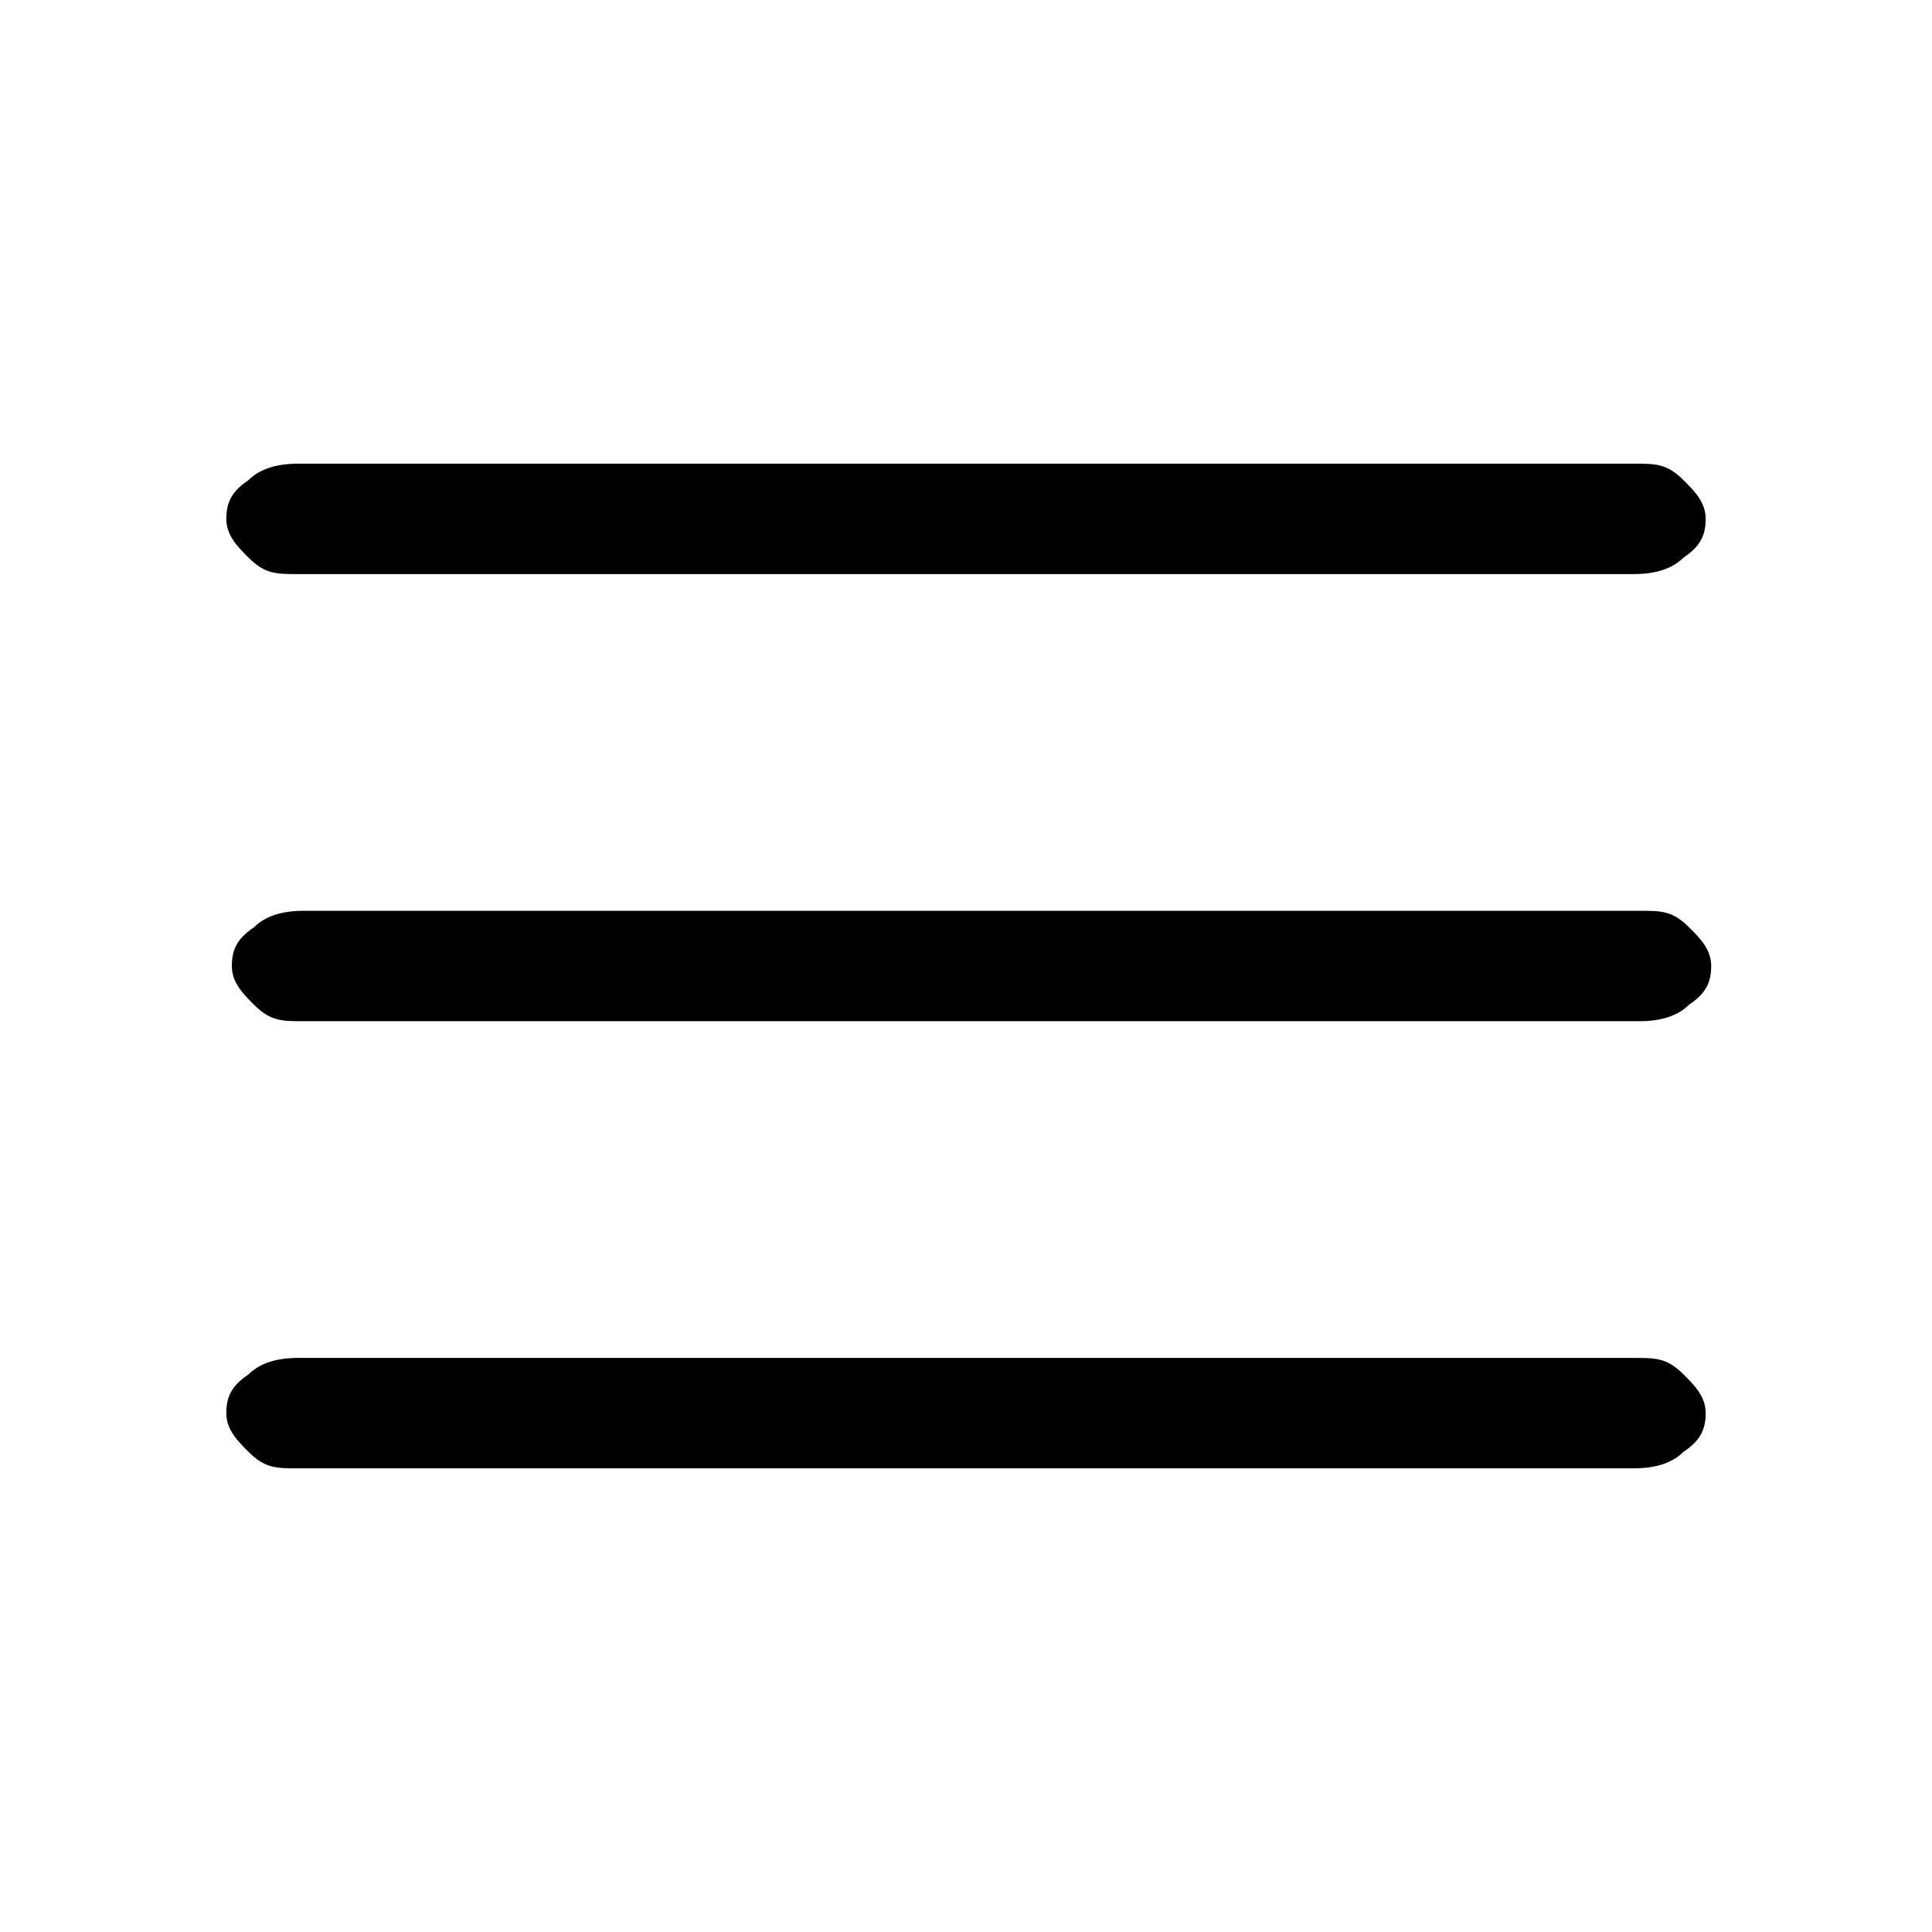 <?xml version="1.0" encoding="UTF-8"?>
<svg id="Capa_1" xmlns="http://www.w3.org/2000/svg" xmlns:xlink="http://www.w3.org/1999/xlink" version="1.1" viewBox="0 0 35 35">
  <!-- Generator: Adobe Illustrator 29.6.1, SVG Export Plug-In . SVG Version: 2.1.1 Build 9)  -->
  <defs>
    <style>
      .st0 {
        mask: url(#mask);
      }

      .st1 {
        fill: #d9d9d9;
      }
    </style>
    <mask id="mask" x="0" y="0" width="35" height="35" maskUnits="userSpaceOnUse">
      <g id="mask0_748_3028">
        <rect class="st1" width="35" height="35"/>
      </g>
    </mask>
  </defs>
  <g class="st0">
    <path d="M5.4,10.4c-.4,0-.6,0-.9-.3-.2-.2-.4-.4-.4-.7s.1-.5.4-.7c.2-.2.5-.3.9-.3h24.2c.4,0,.6,0,.9.3.2.2.4.4.4.7s-.1.5-.4.7c-.2.2-.5.3-.9.3H5.4ZM5.4,26.6c-.4,0-.6,0-.9-.3-.2-.2-.4-.4-.4-.7s.1-.5.4-.7c.2-.2.5-.3.9-.3h24.2c.4,0,.6,0,.9.3.2.2.4.4.4.7s-.1.5-.4.7c-.2.2-.5.3-.9.3H5.4ZM5.5,18.5c-.4,0-.6,0-.9-.3-.2-.2-.4-.4-.4-.7s.1-.5.4-.7c.2-.2.5-.3.9-.3h24.2c.4,0,.6,0,.9.3.2.2.4.4.4.7s-.1.5-.4.7c-.2.2-.5.3-.9.3H5.5Z"/>
  </g>
</svg>